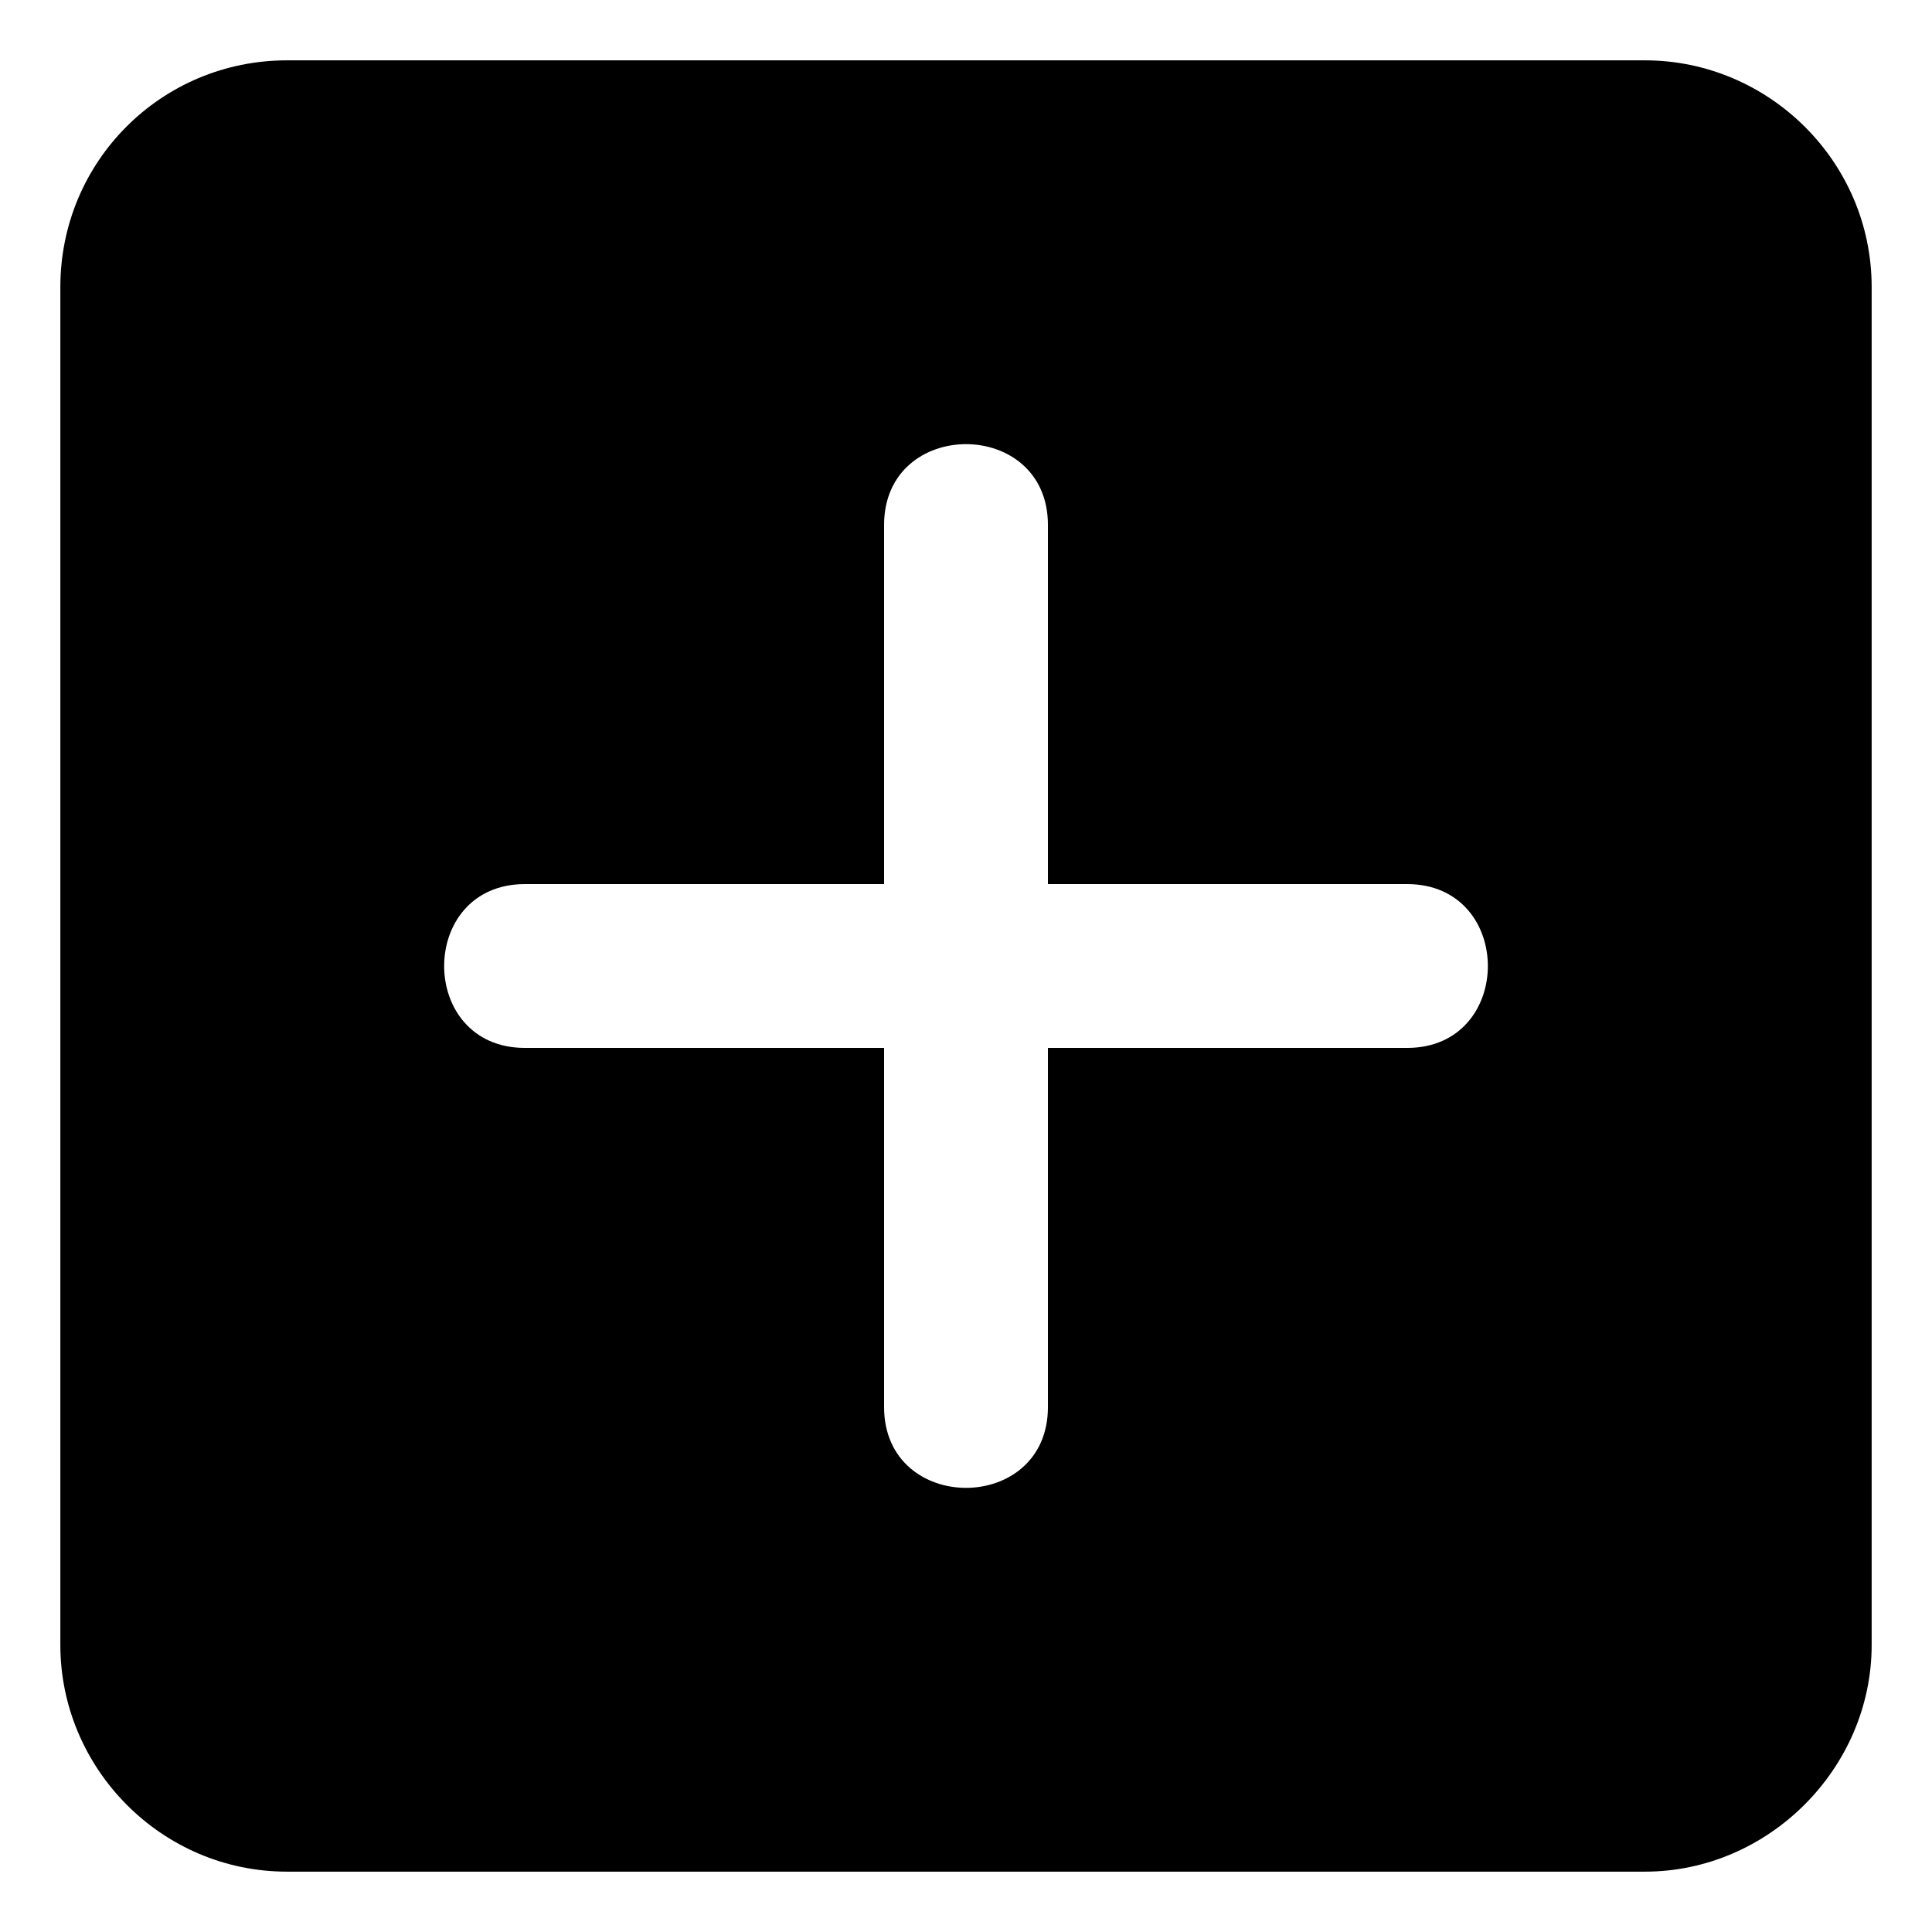 <?xml version="1.0" encoding="UTF-8"?>
<!-- Uploaded to: ICON Repo, www.svgrepo.com, Generator: ICON Repo Mixer Tools -->
<svg fill="#000000" width="800px" height="800px" version="1.1" viewBox="144 144 512 512" xmlns="http://www.w3.org/2000/svg">
 <path d="m220.07 159.99h359.86c32.715 0 60.078 26.766 60.078 60.078v359.86c0 32.715-27.363 60.078-60.078 60.078h-359.86c-33.309 0-60.078-27.363-60.078-60.078v-359.86c0-33.309 26.766-60.078 60.078-60.078zm158.22 218.3h-95.172c-28.551 0-28.551 43.422 0 43.422h95.172v95.172c0 28.551 43.422 28.551 43.422 0v-95.172h95.172c28.551 0 28.551-43.422 0-43.422h-95.172v-95.172c0-28.551-43.422-28.551-43.422 0z" fill-rule="evenodd"/>
</svg>